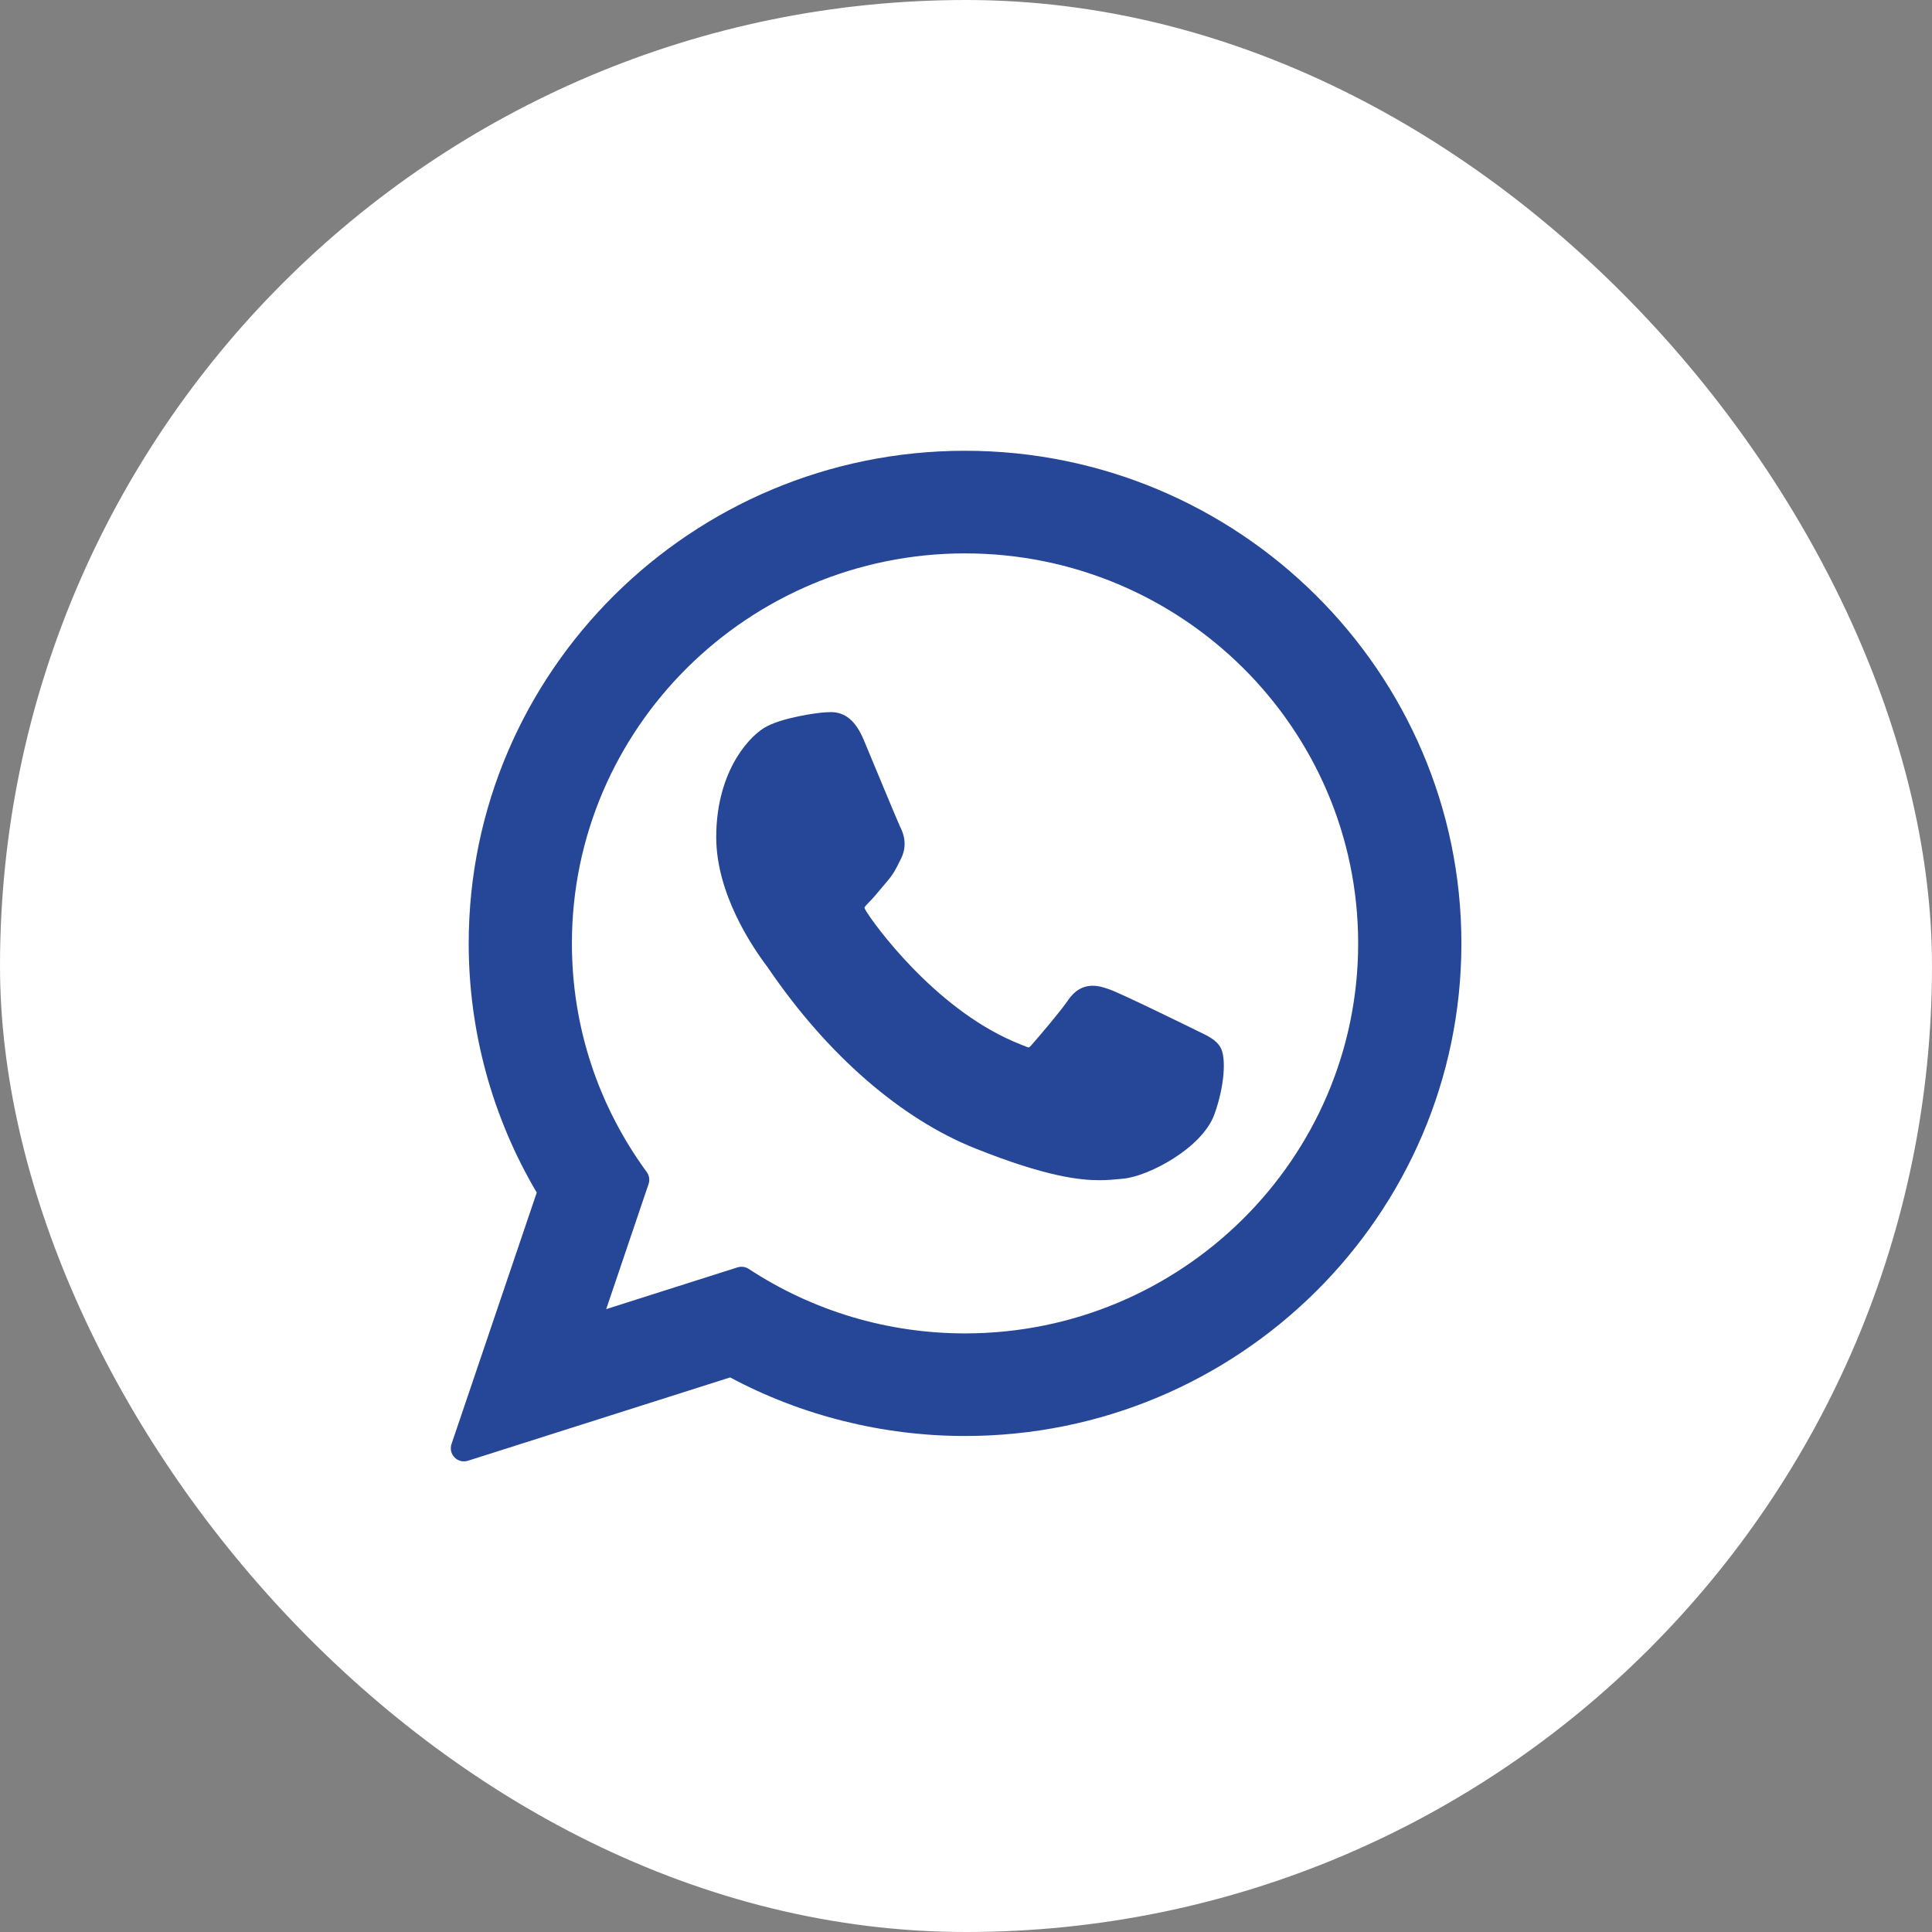<?xml version="1.0" encoding="UTF-8"?> <svg xmlns="http://www.w3.org/2000/svg" width="60" height="60" viewBox="0 0 60 60" fill="none"><rect x="0" y="0" width="60" height="60" fill="#808080" stroke="none"/><rect width="60" height="60" rx="30" fill="white"></rect><g clip-path="url(#clip0_28_1568)"><path d="M37.223 32.033C37.162 32.004 34.874 30.877 34.467 30.731C34.301 30.671 34.124 30.613 33.934 30.613C33.626 30.613 33.366 30.767 33.164 31.07C32.935 31.409 32.243 32.218 32.03 32.46C32.002 32.492 31.964 32.53 31.941 32.53C31.92 32.53 31.566 32.384 31.459 32.337C29.005 31.271 27.142 28.707 26.886 28.275C26.85 28.213 26.848 28.184 26.848 28.184C26.857 28.152 26.939 28.069 26.982 28.026C27.107 27.903 27.241 27.74 27.372 27.583C27.434 27.509 27.496 27.434 27.557 27.364C27.746 27.143 27.831 26.972 27.928 26.774L27.98 26.671C28.219 26.196 28.015 25.796 27.949 25.666C27.895 25.558 26.928 23.227 26.826 22.982C26.579 22.39 26.252 22.115 25.799 22.115C25.757 22.115 25.799 22.115 25.622 22.123C25.407 22.132 24.237 22.286 23.72 22.612C23.171 22.958 22.243 24.061 22.243 26C22.243 27.745 23.35 29.393 23.826 30.02C23.838 30.036 23.859 30.068 23.891 30.114C25.712 32.774 27.983 34.745 30.284 35.664C32.5 36.55 33.549 36.652 34.146 36.652H34.146C34.396 36.652 34.597 36.632 34.774 36.615L34.886 36.604C35.652 36.536 37.334 35.664 37.717 34.601C38.018 33.764 38.097 32.849 37.897 32.517C37.76 32.291 37.523 32.177 37.223 32.033Z" fill="#264698"></path><path d="M29.971 13.999C21.471 13.999 14.556 20.863 14.556 29.299C14.556 32.027 15.286 34.698 16.669 37.036L14.022 44.846C13.972 44.991 14.009 45.152 14.117 45.262C14.194 45.341 14.3 45.384 14.408 45.384C14.449 45.384 14.49 45.378 14.531 45.365L22.675 42.777C24.903 43.968 27.422 44.596 29.971 44.596C38.47 44.596 45.385 37.734 45.385 29.299C45.385 20.863 38.47 13.999 29.971 13.999ZM29.971 41.41C27.572 41.41 25.249 40.717 23.252 39.407C23.185 39.362 23.107 39.34 23.029 39.34C22.987 39.34 22.945 39.346 22.905 39.359L18.826 40.656L20.142 36.77C20.185 36.645 20.164 36.506 20.085 36.399C18.565 34.321 17.761 31.866 17.761 29.299C17.761 22.62 23.238 17.186 29.971 17.186C36.703 17.186 42.179 22.62 42.179 29.299C42.179 35.977 36.703 41.41 29.971 41.41Z" fill="#264698"></path></g><defs><clipPath id="clip0_28_1568"><rect width="31.385" height="31.385" fill="white" transform="translate(14 14)"></rect></clipPath></defs></svg> 